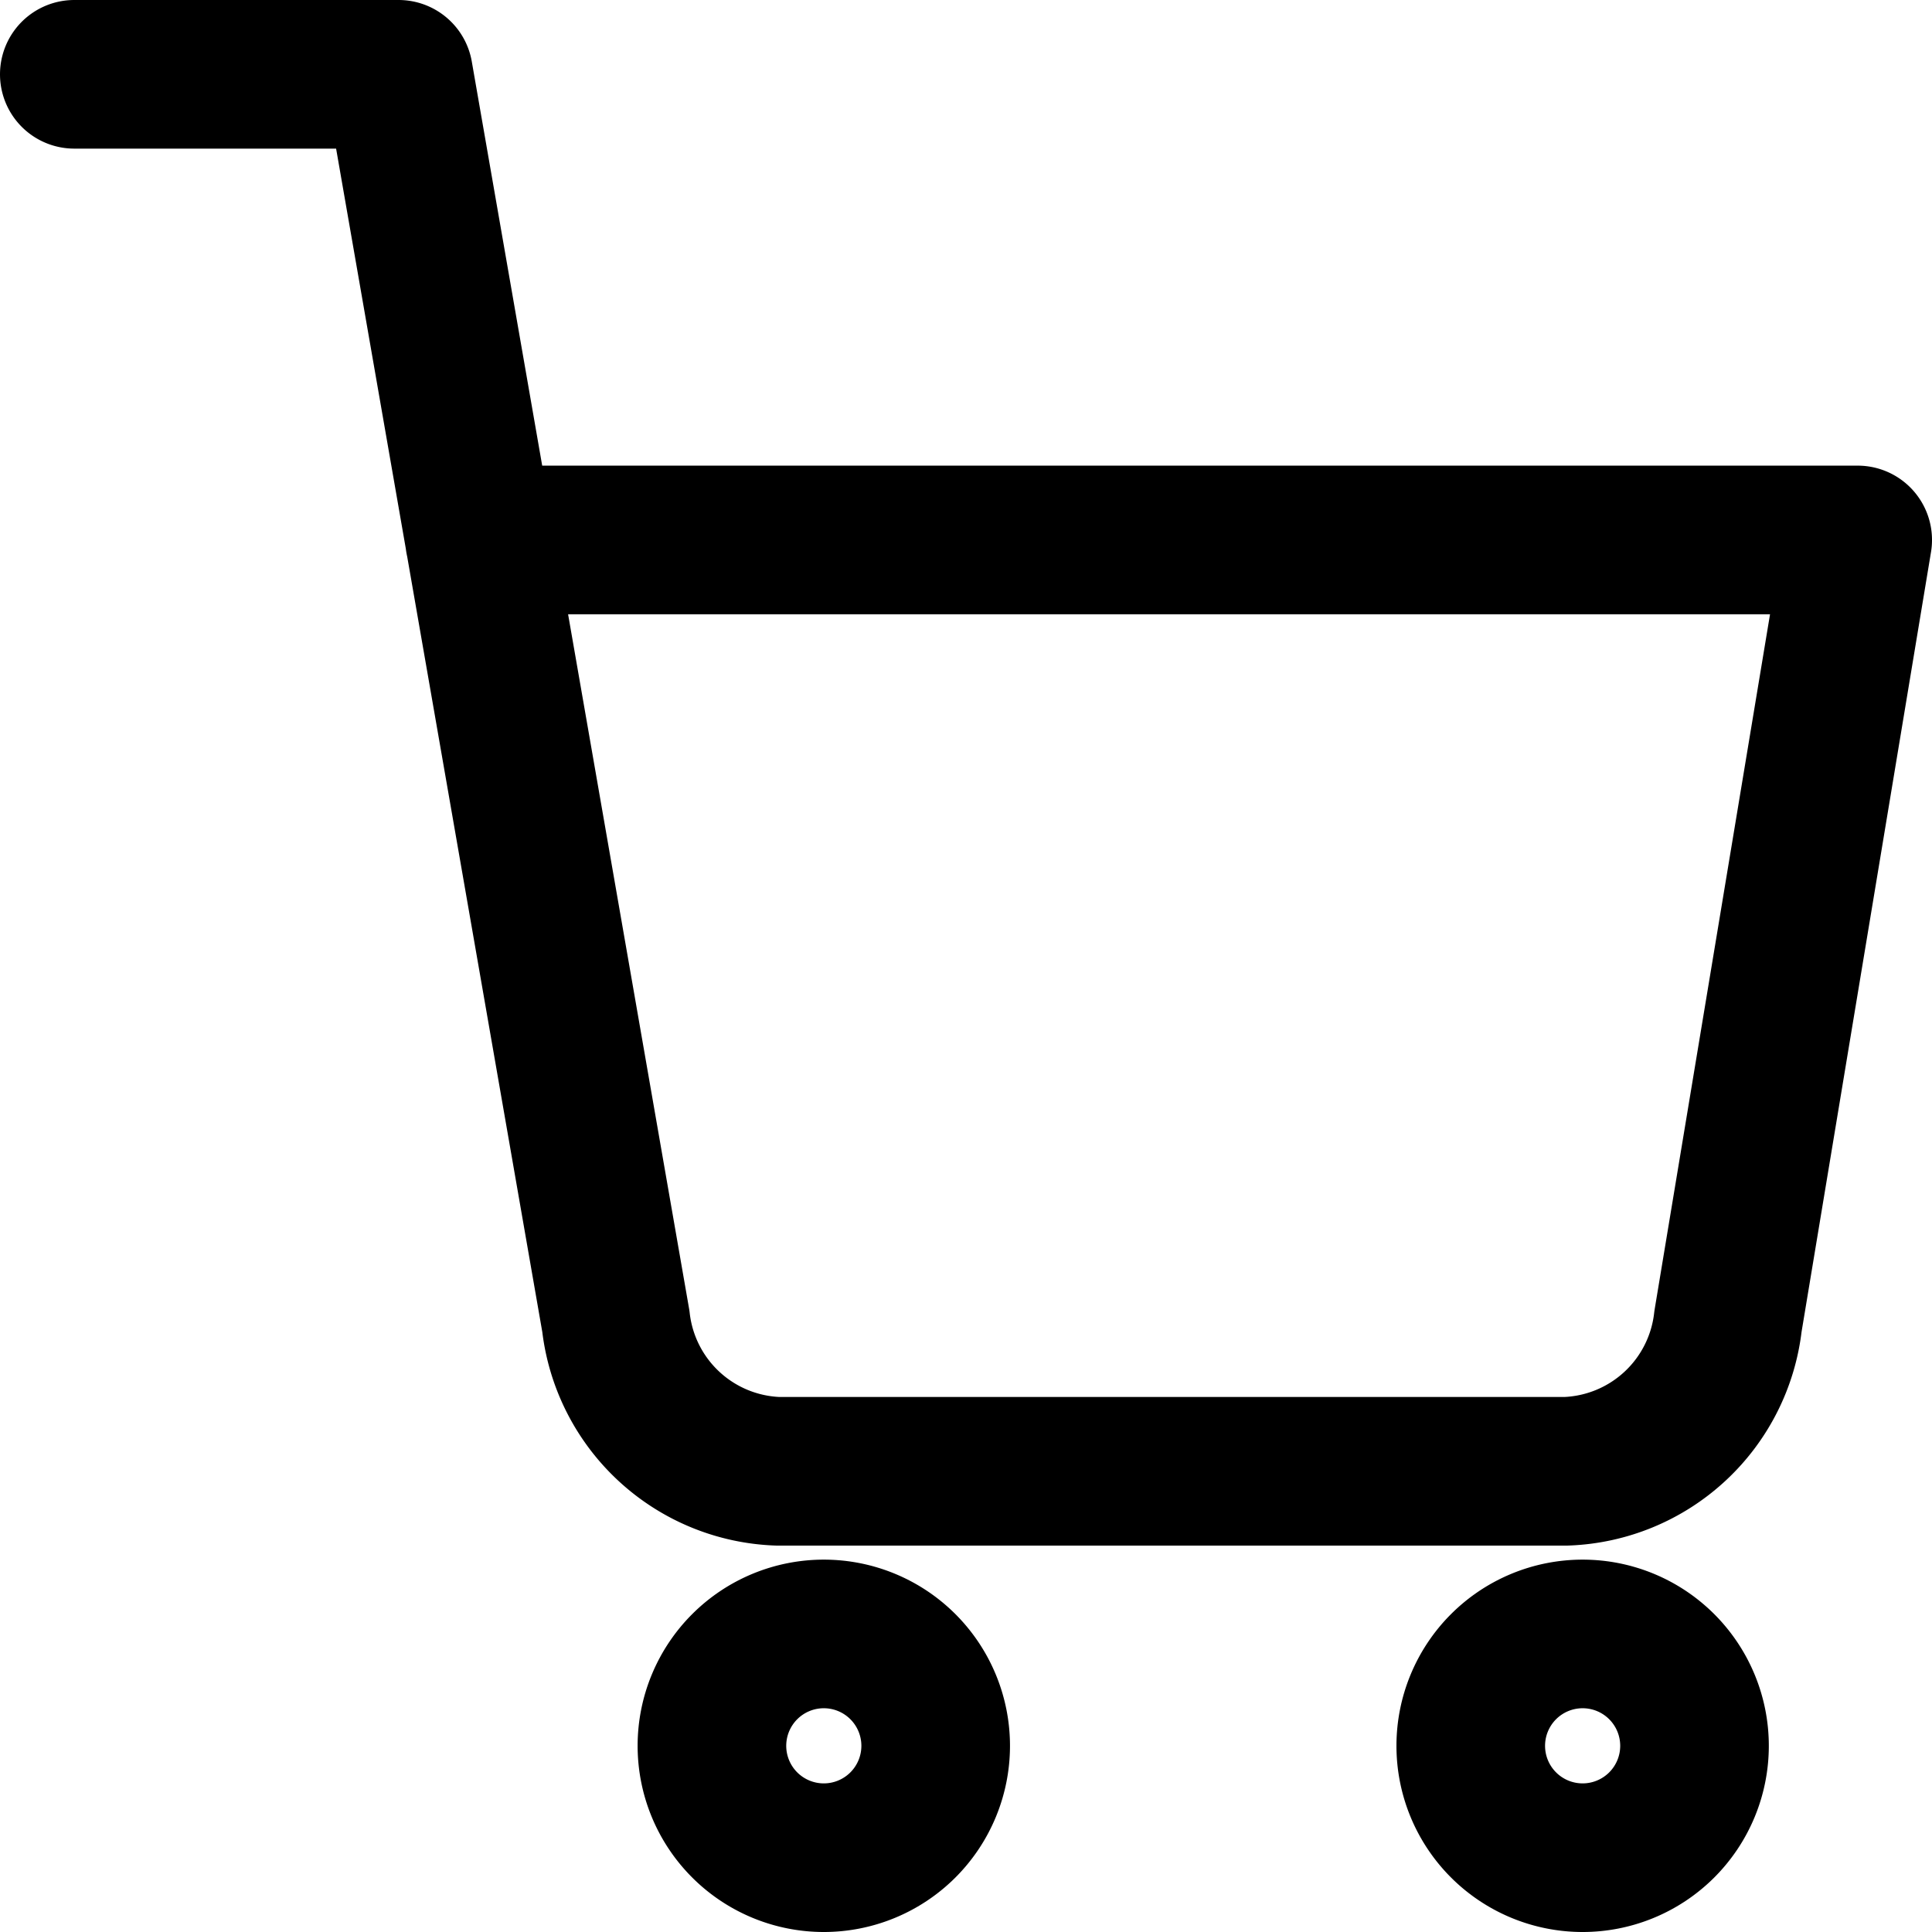 <svg xmlns="http://www.w3.org/2000/svg" width="32.5" height="32.5" viewBox="0 0 32.5 32.5">
  <g id="Icon_feather-shopping-cart" data-name="Icon feather-shopping-cart" transform="translate(1.25 -0.25)">
    <path id="パス_1" data-name="パス 1" d="M15.764,31.882A1.882,1.882,0,1,1,13.882,30,1.882,1.882,0,0,1,15.764,31.882Z" transform="translate(-1.274 -2.264)" fill="none" stroke="#000" stroke-linecap="round" stroke-linejoin="round" stroke-width="2.5"/>
    <path id="パス_2" data-name="パス 2" d="M32.264,31.882A1.882,1.882,0,1,1,30.382,30,1.882,1.882,0,0,1,32.264,31.882Z" transform="translate(-5.009 -2.264)" fill="none" stroke="#000" stroke-linecap="round" stroke-linejoin="round" stroke-width="2.5"/>
    <path id="パス_3" data-name="パス 3" d="M1.5,1.5H6.955l3.655,20.977A2.844,2.844,0,0,0,13.336,25H26.591a2.844,2.844,0,0,0,2.727-2.522L31.5,9.333H8.318" transform="translate(-1.5 0)" fill="none" stroke="#000" stroke-linecap="round" stroke-linejoin="round" stroke-width="2.5"/>
  </g>
</svg>
